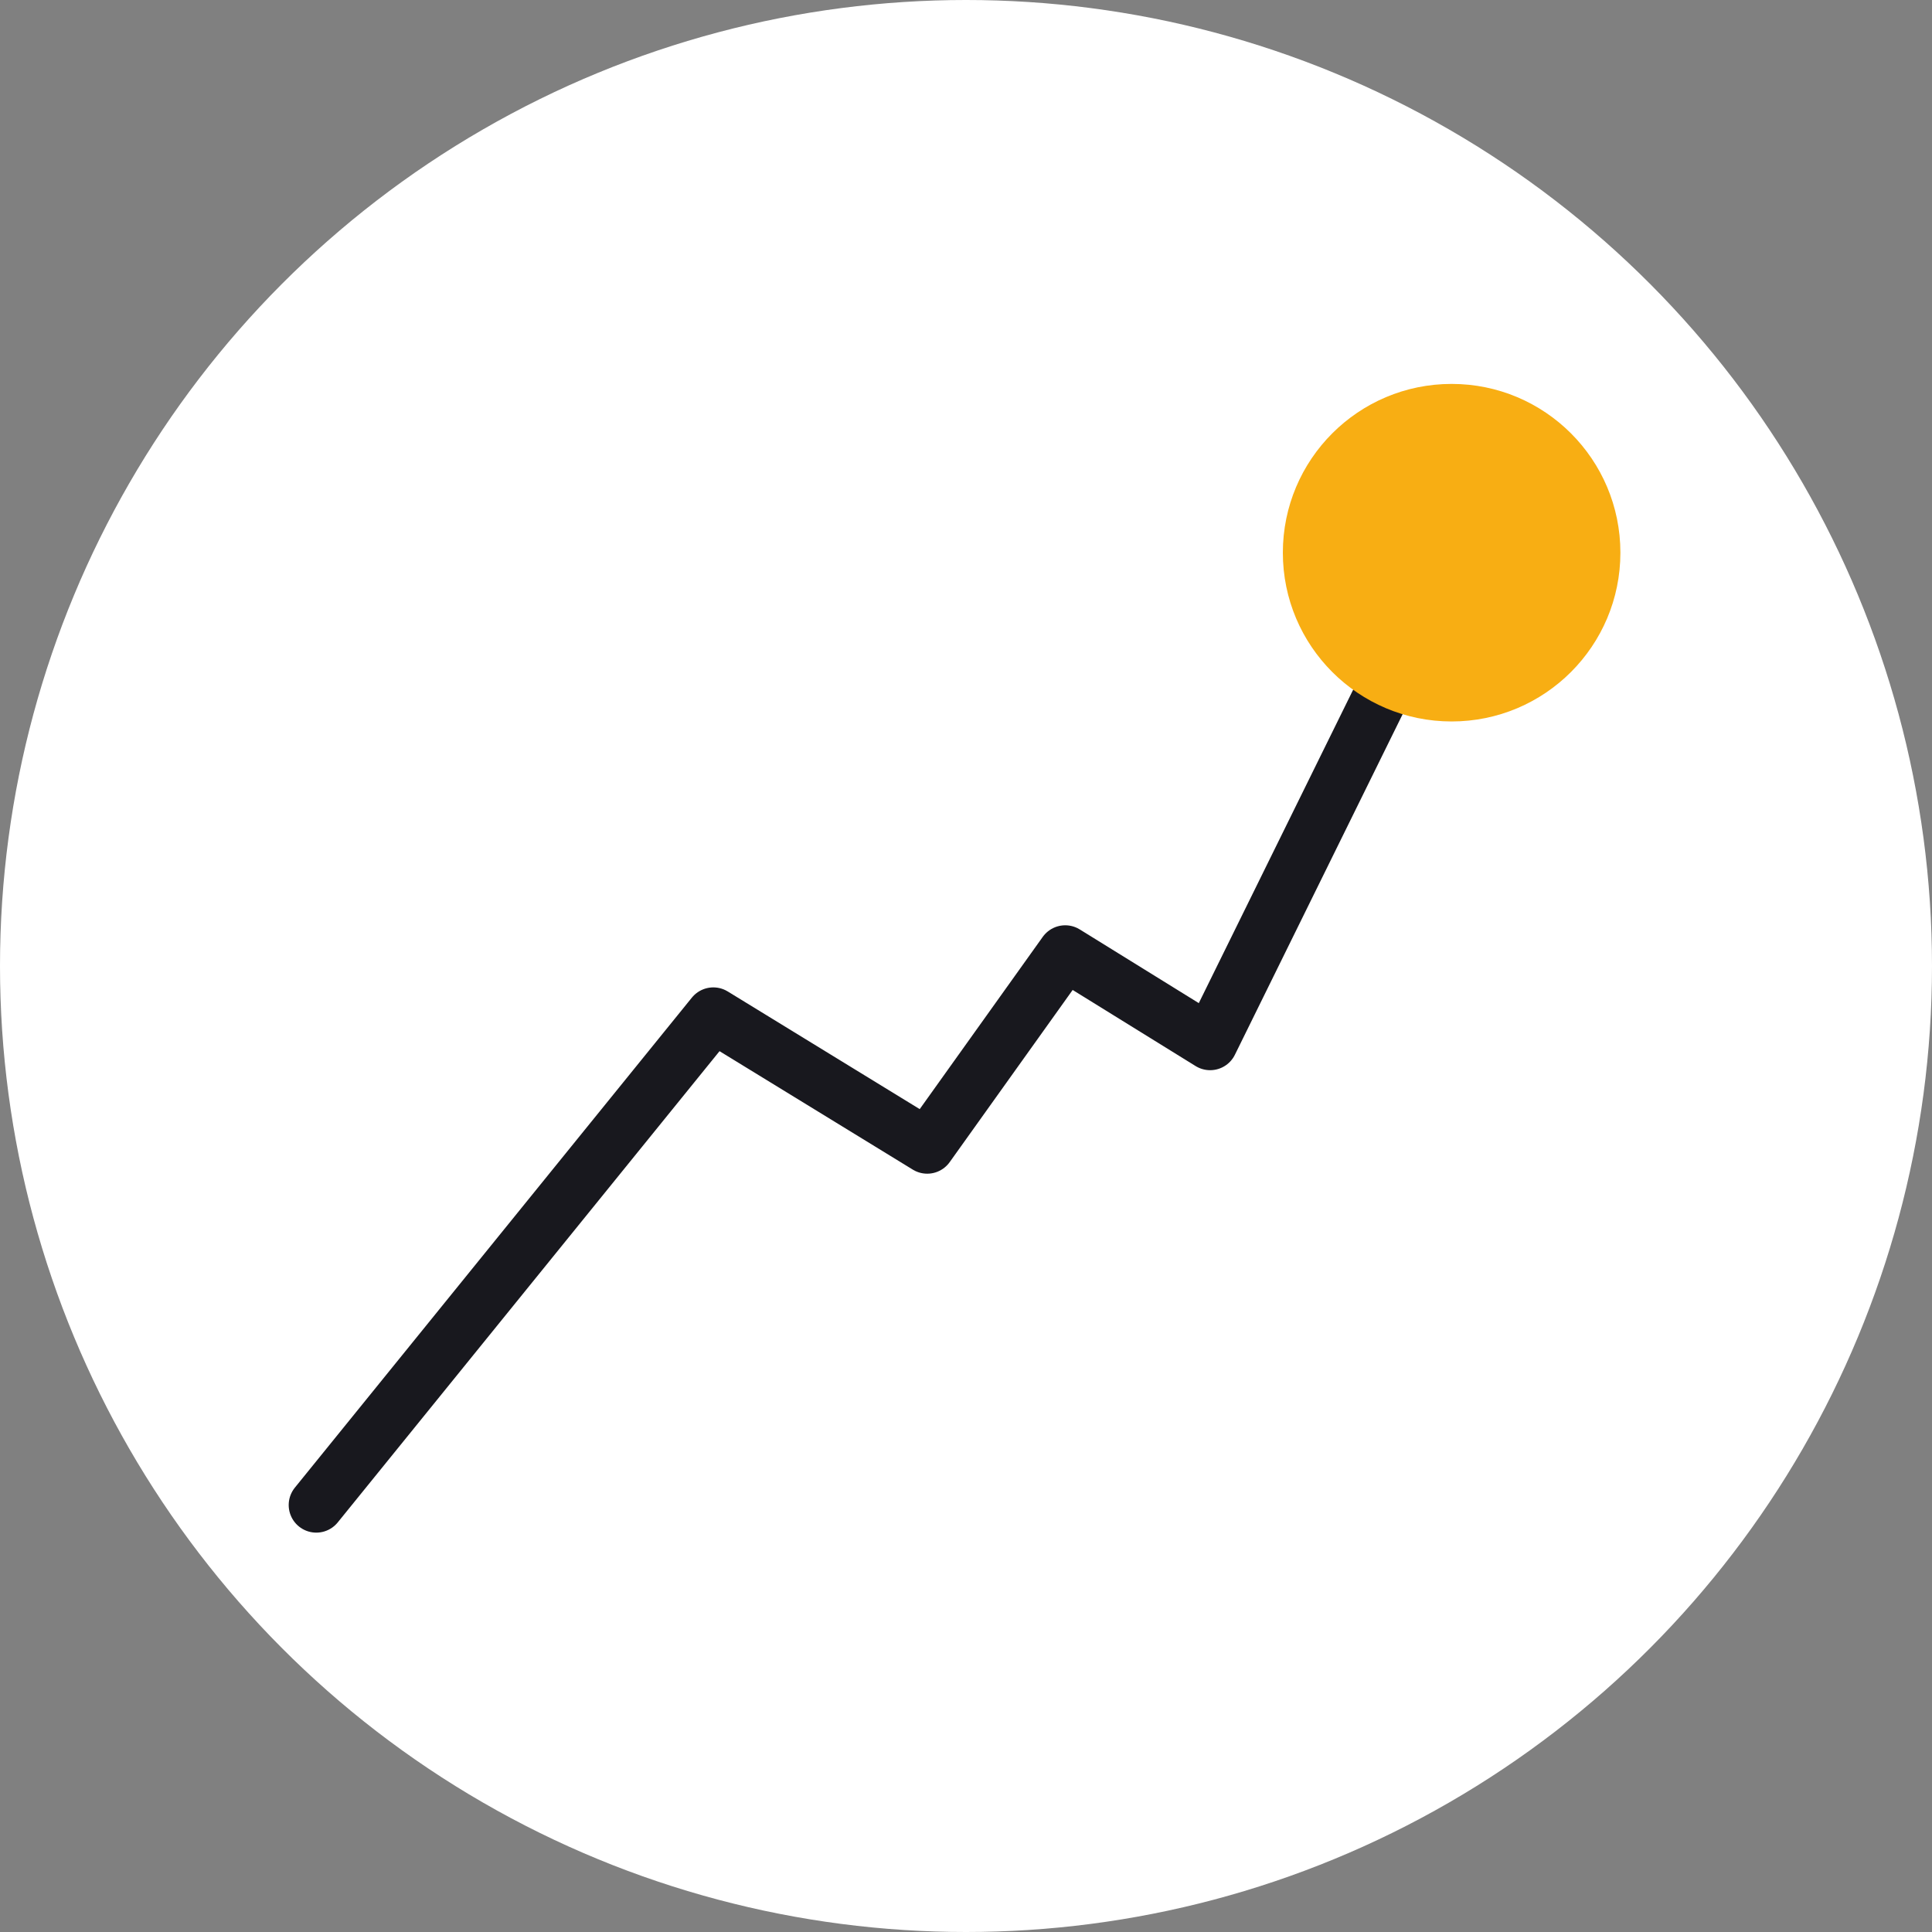 <svg id="Calque_1" data-name="Calque 1" xmlns="http://www.w3.org/2000/svg" viewBox="0 0 140 140"><rect x="0" y="0" width="140" height="140" fill="#808080" stroke="none"/><defs><style>.cls-1{fill:#fff;}.cls-2{fill:none;stroke:#18181e;stroke-linecap:round;stroke-linejoin:round;stroke-width:4px;}.cls-3{fill:#f8ae13;}</style></defs><circle class="cls-1" cx="70" cy="70" r="70"/><polyline class="cls-2" points="22.92 109.06 51.69 73.55 67.19 83.05 77.19 69.05 87.69 75.55 104.19 42.05"/><circle class="cls-3" cx="105.19" cy="40.05" r="12.23"/></svg>